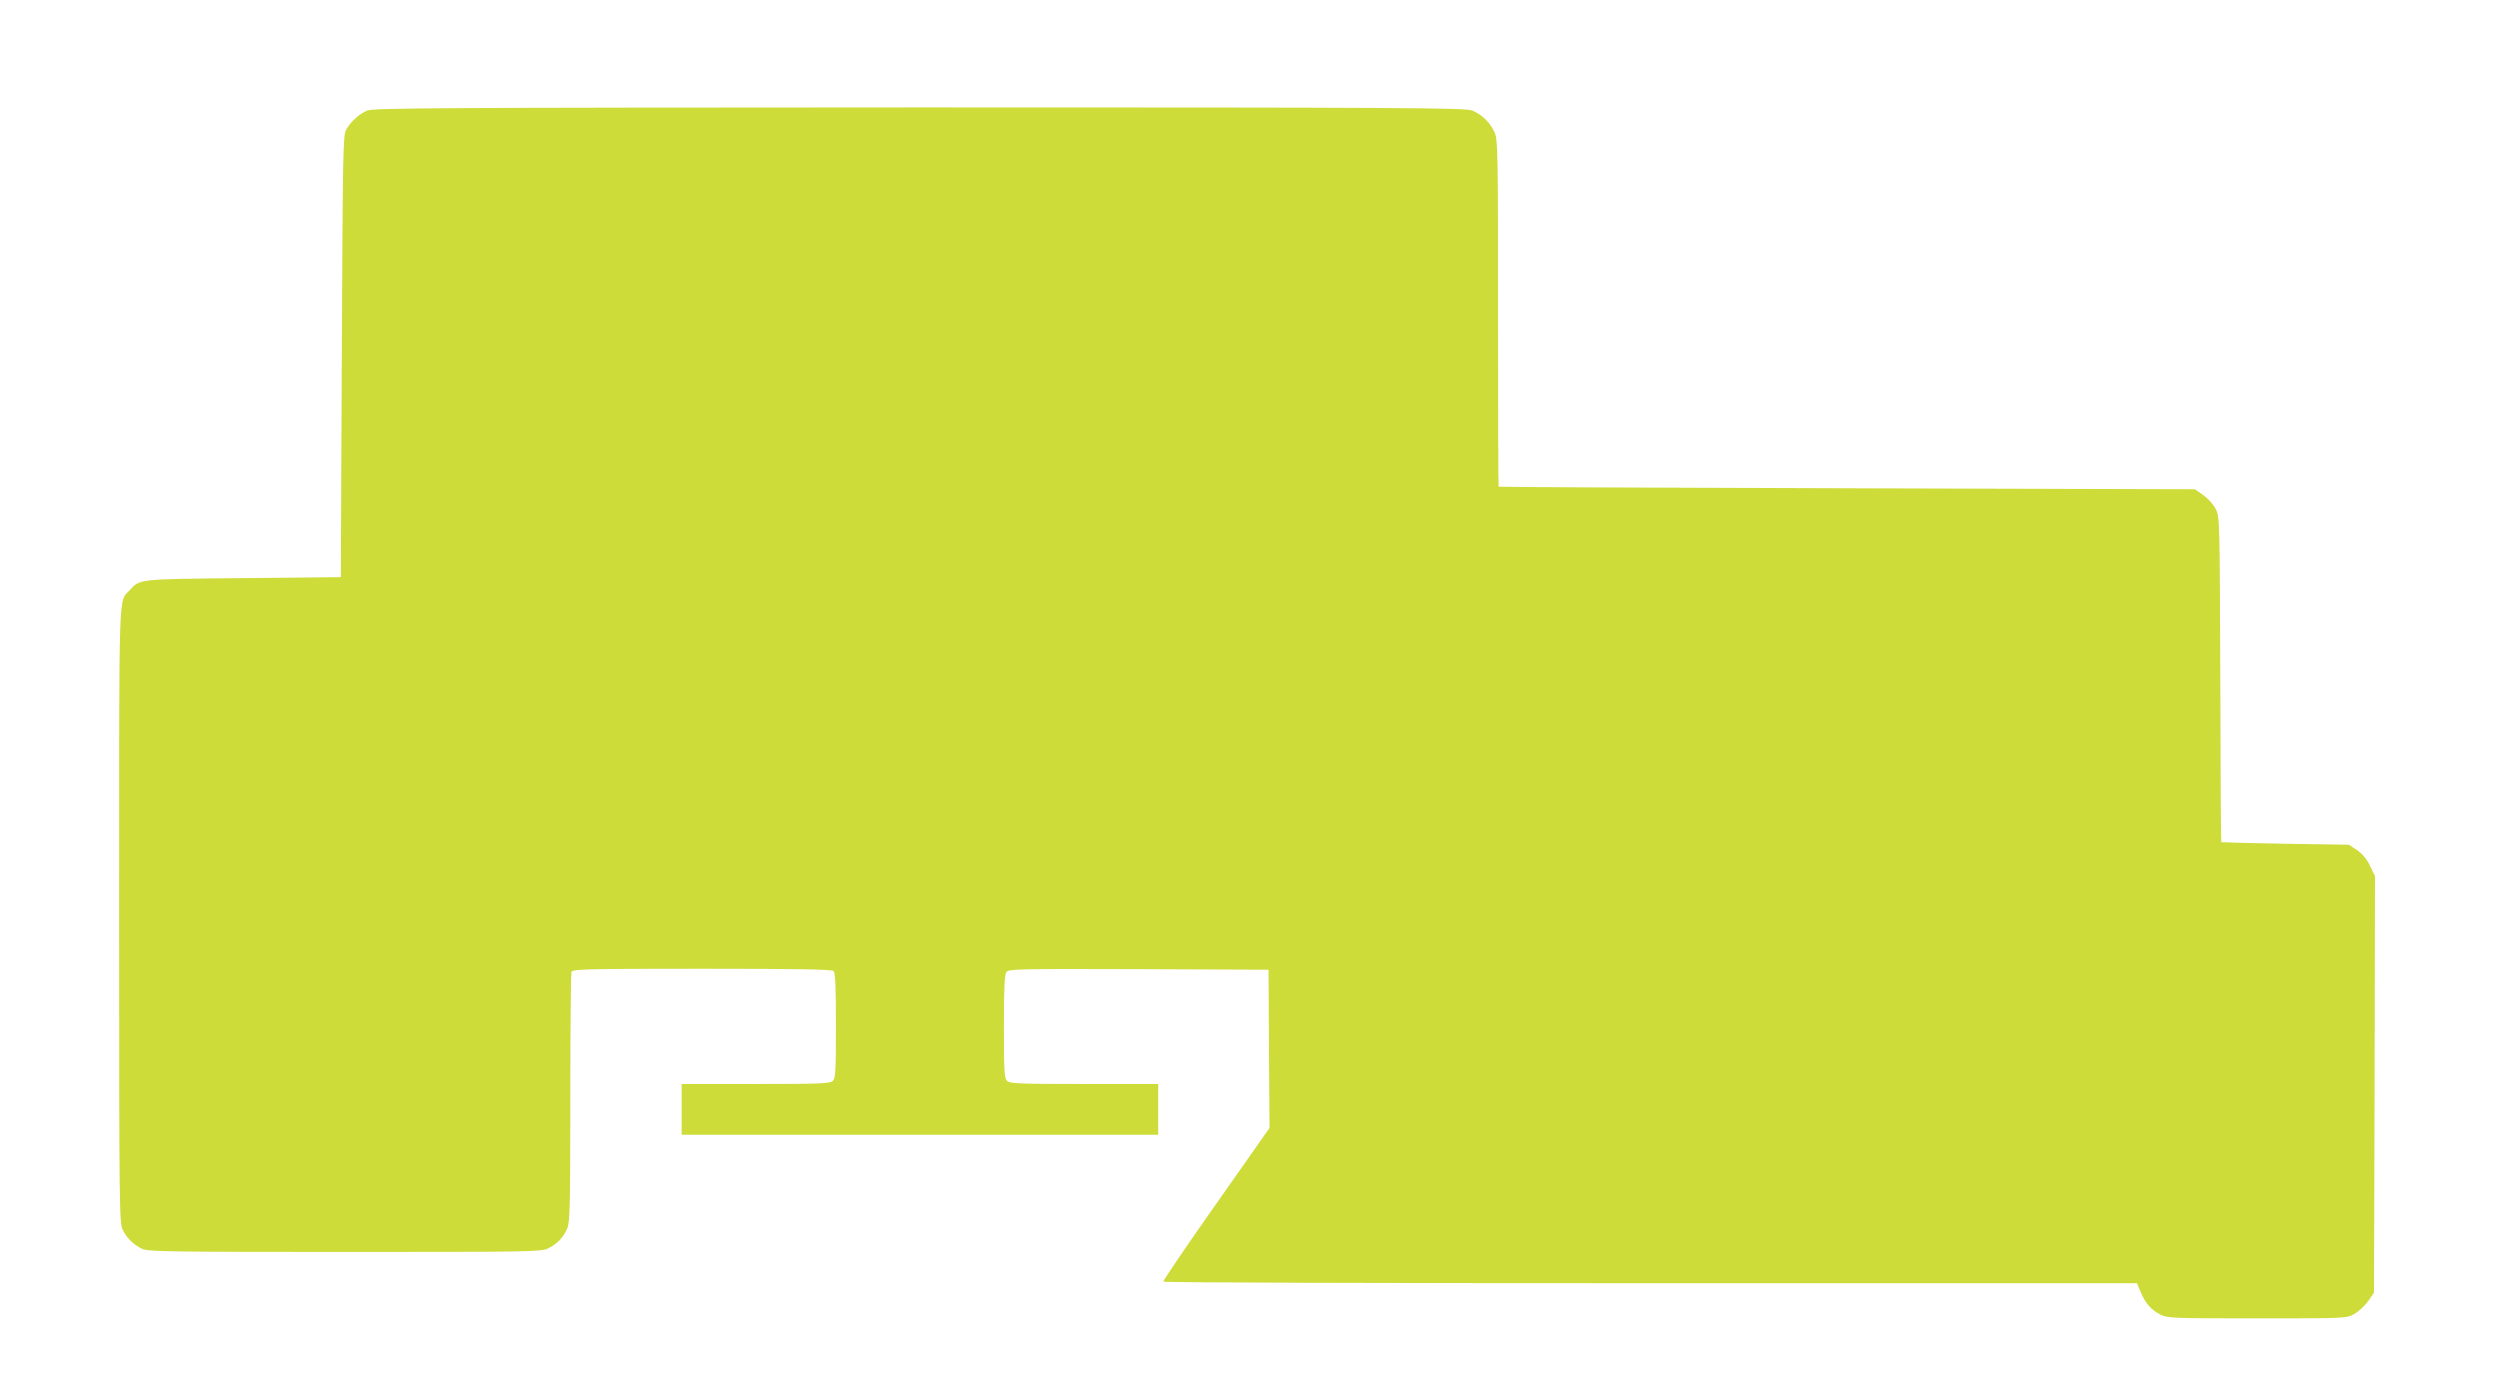<?xml version="1.0" standalone="no"?>
<!DOCTYPE svg PUBLIC "-//W3C//DTD SVG 20010904//EN"
 "http://www.w3.org/TR/2001/REC-SVG-20010904/DTD/svg10.dtd">
<svg version="1.0" xmlns="http://www.w3.org/2000/svg"
 width="1280pt" height="713pt" viewBox="0 0 1280 713"
 preserveAspectRatio="xMidYMid meet">
<g transform="translate(0,713) scale(0.1,-0.1)"
fill="#cddc39" stroke="none">
<path d="M1880 6564 c-42 -18 -86 -58 -108 -99 -16 -27 -17 -131 -22 -1160
l-5 -1130 -500 -5 c-542 -5 -529 -4 -581 -62 -58 -63 -54 56 -54 -1663 0
-1529 1 -1577 19 -1613 22 -43 53 -73 98 -96 29 -14 131 -16 1038 -16 969 0
1007 1 1043 19 47 24 77 56 97 103 13 32 15 121 15 667 0 346 3 636 6 645 6
14 74 16 668 16 502 0 665 -3 674 -12 9 -9 12 -85 12 -279 0 -230 -2 -270 -16
-283 -13 -14 -63 -16 -395 -16 l-379 0 0 -130 0 -130 1220 0 1220 0 0 130 0
130 -379 0 c-332 0 -382 2 -395 16 -14 13 -16 53 -16 278 0 194 3 267 13 279
11 16 61 17 677 15 l665 -3 2 -405 3 -405 -274 -390 c-151 -214 -272 -393
-270 -397 3 -5 1126 -8 2495 -8 l2490 0 20 -47 c25 -58 52 -89 101 -114 35
-18 64 -19 495 -19 456 0 458 0 498 23 21 12 53 42 70 65 l30 44 3 1066 2
1066 -26 54 c-17 35 -40 62 -67 80 l-40 27 -326 5 c-179 3 -327 7 -328 8 -2 1
-4 377 -5 835 -3 822 -3 832 -24 872 -11 22 -40 54 -63 70 l-43 30 -1781 5
c-980 3 -1783 6 -1784 8 -2 1 -3 401 -3 890 0 842 -1 889 -19 927 -23 49 -64
89 -113 109 -33 14 -327 16 -2830 16 -2473 -1 -2797 -3 -2828 -16z"/>
</g>
</svg>
